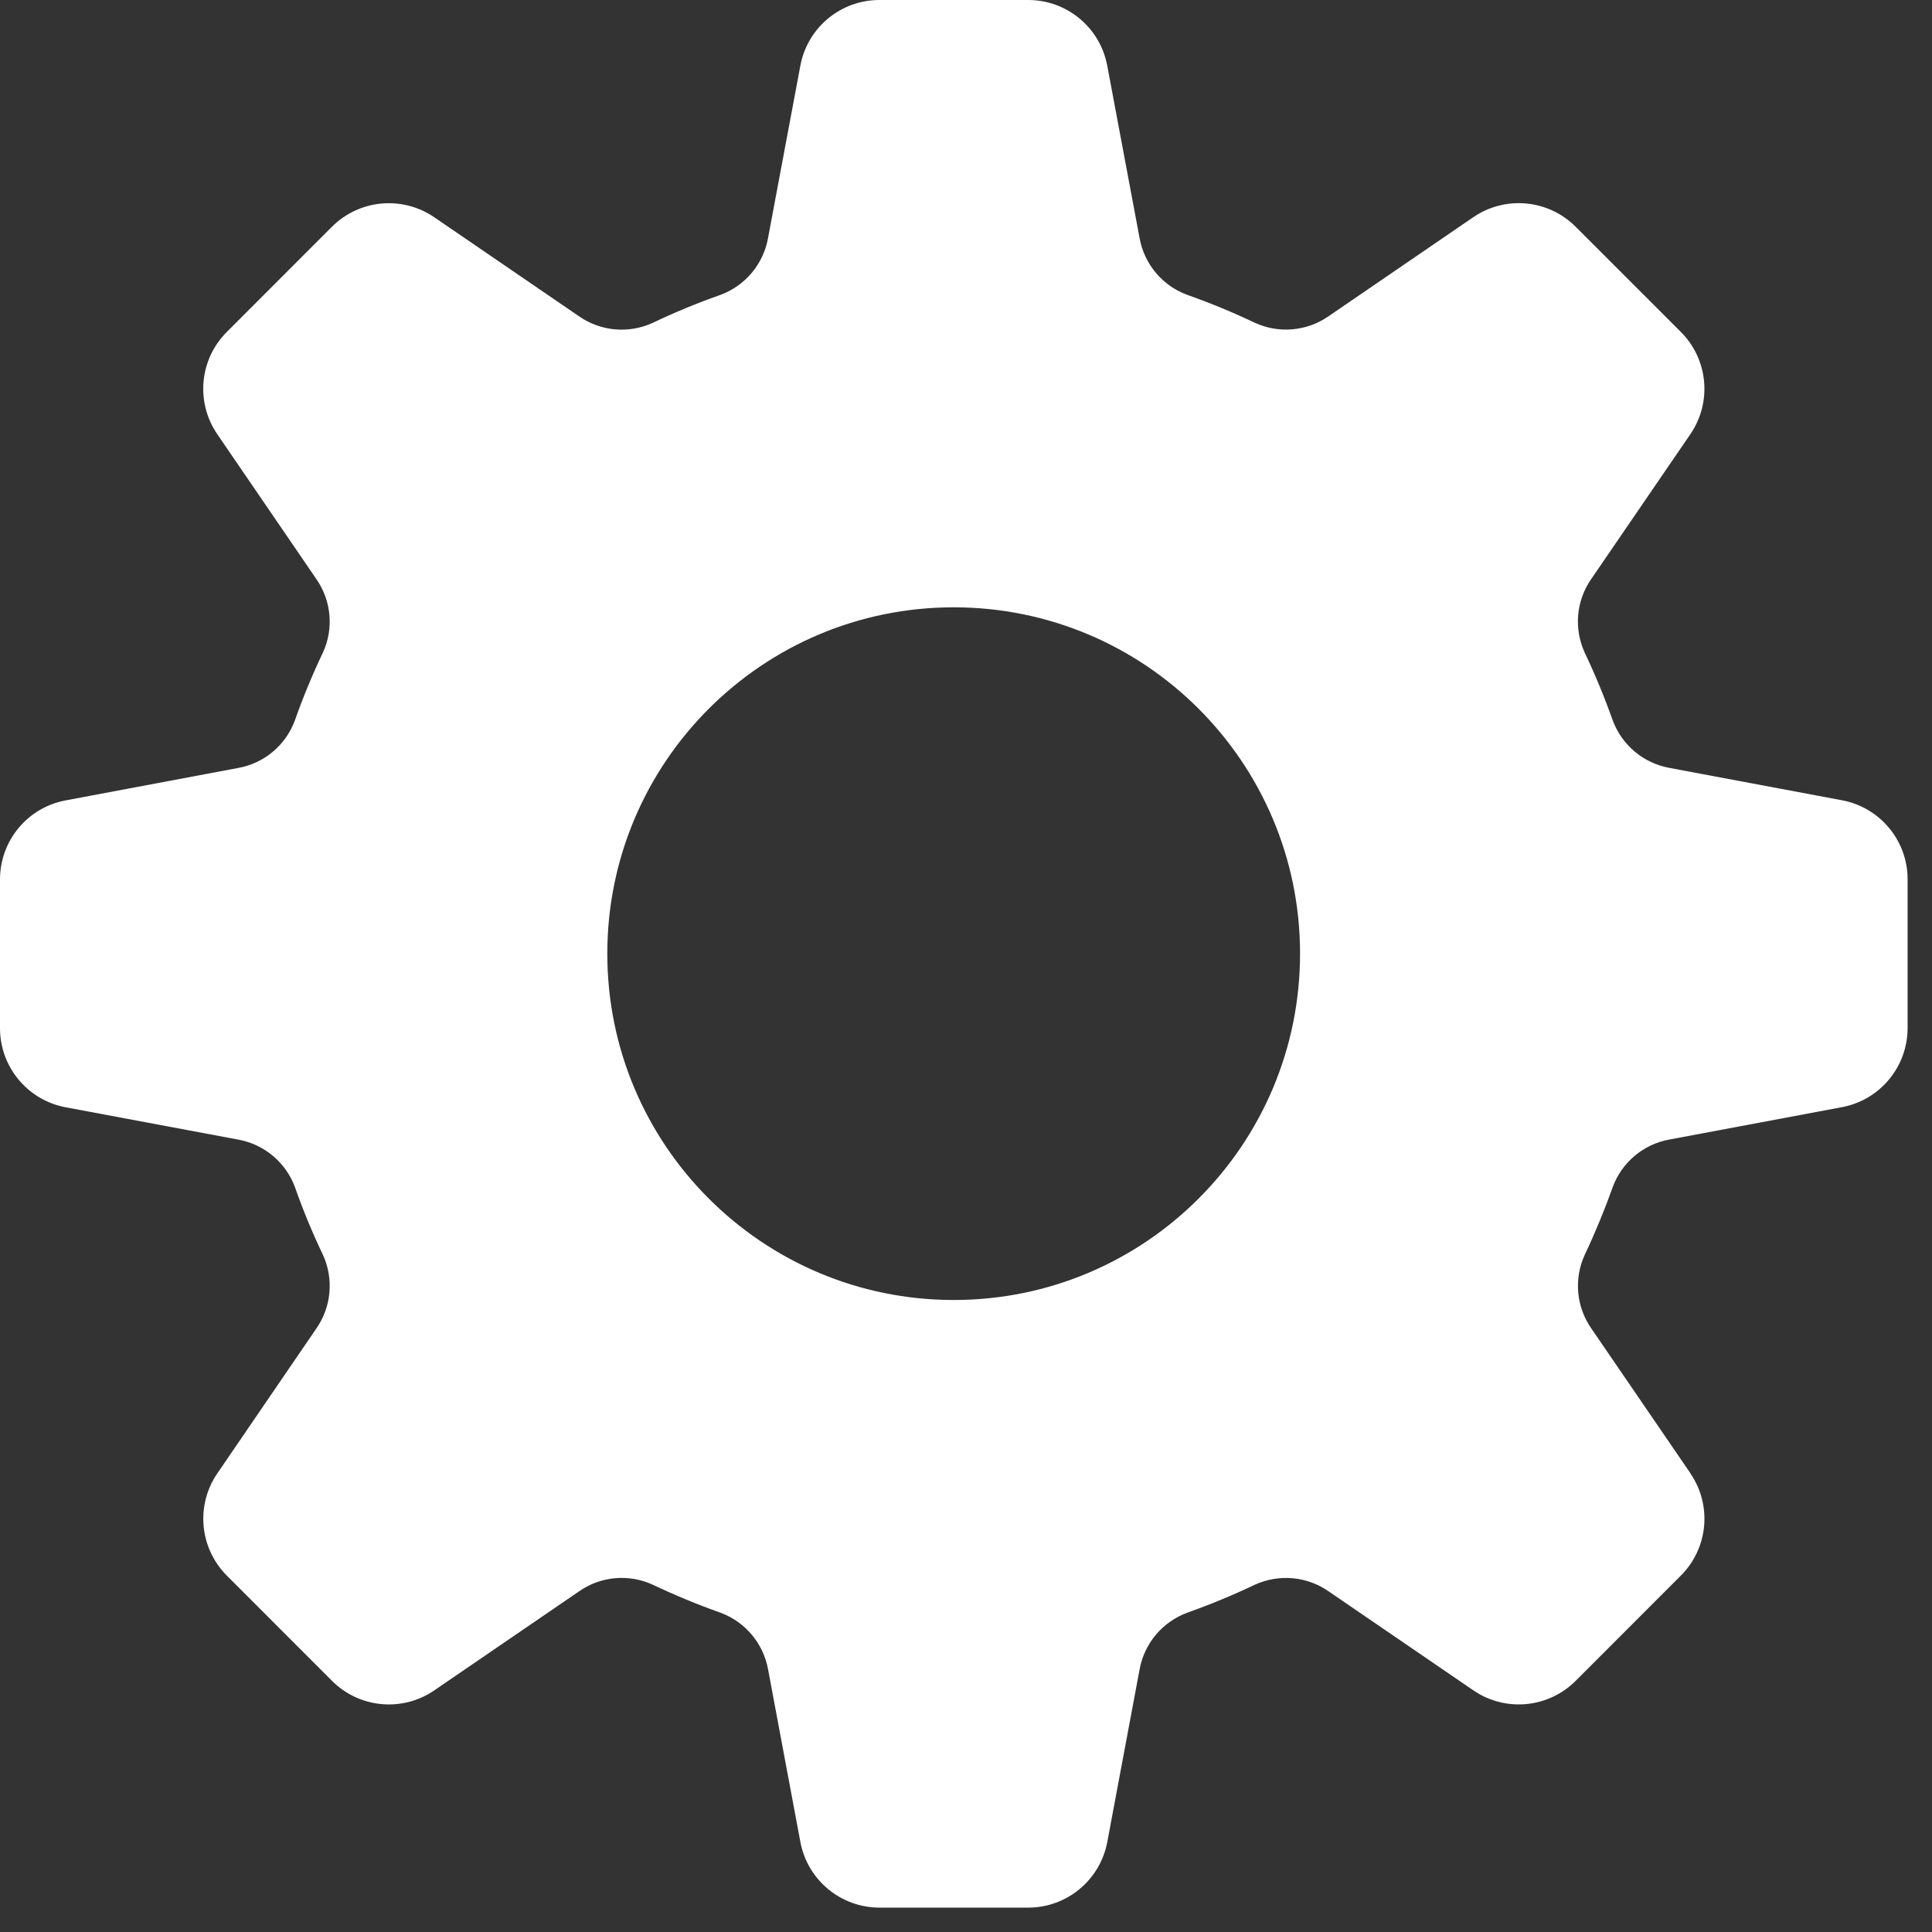 <?xml version="1.0" encoding="utf-8"?>
<svg xmlns="http://www.w3.org/2000/svg" fill="none" height="100%" overflow="visible" preserveAspectRatio="none" style="display: block;" viewBox="0 0 32 32" width="100%">
<rect x="0" y="0" width="32" height="32" fill="#333333" stroke="none"/>
<path d="M27.998 24.401L26.357 22.003C26.106 21.643 26.066 21.177 26.25 20.78C26.422 20.416 26.576 20.043 26.711 19.664C26.862 19.252 27.22 18.951 27.652 18.874L30.509 18.338C31.138 18.22 31.595 17.67 31.596 17.029V14.563C31.596 13.923 31.139 13.373 30.509 13.255L27.652 12.719C27.22 12.641 26.862 12.34 26.711 11.929C26.576 11.549 26.422 11.176 26.249 10.812C26.065 10.413 26.106 9.948 26.357 9.589L27.998 7.191C28.36 6.662 28.293 5.95 27.84 5.498L26.096 3.754C25.643 3.302 24.932 3.236 24.403 3.597L22.005 5.238C21.645 5.488 21.179 5.529 20.782 5.345C20.417 5.172 20.045 5.018 19.665 4.884C19.253 4.733 18.952 4.374 18.875 3.943L18.339 1.085C18.22 0.456 17.671 0 17.031 0H14.565C13.924 0 13.375 0.457 13.257 1.085L12.721 3.943C12.644 4.375 12.342 4.734 11.93 4.885C11.55 5.019 11.177 5.173 10.814 5.346C10.416 5.53 9.95 5.489 9.591 5.239L7.192 3.598C6.664 3.237 5.952 3.303 5.499 3.755L3.756 5.499C3.303 5.952 3.237 6.663 3.599 7.192L5.239 9.59C5.49 9.95 5.531 10.415 5.347 10.812C5.173 11.177 5.019 11.549 4.885 11.93C4.734 12.343 4.375 12.643 3.944 12.72L1.087 13.257C0.457 13.374 0.001 13.924 0 14.565V17.031C0 17.671 0.457 18.222 1.087 18.34L3.944 18.875C4.376 18.953 4.735 19.253 4.886 19.665C5.02 20.046 5.174 20.419 5.348 20.782C5.531 21.181 5.49 21.646 5.239 22.005L3.6 24.403C3.238 24.932 3.304 25.643 3.757 26.097L5.5 27.841C5.953 28.294 6.665 28.36 7.193 27.998L9.592 26.357C9.951 26.106 10.417 26.065 10.815 26.249C11.179 26.422 11.552 26.576 11.932 26.711C12.343 26.862 12.644 27.22 12.722 27.652L13.257 30.51C13.376 31.14 13.926 31.596 14.566 31.596H17.031C17.672 31.596 18.221 31.139 18.34 30.51L18.875 27.652C18.953 27.22 19.254 26.863 19.665 26.711C20.045 26.576 20.418 26.422 20.782 26.249C21.181 26.066 21.646 26.107 22.005 26.357L24.404 27.998C24.932 28.36 25.644 28.293 26.097 27.841L27.84 26.097C28.294 25.644 28.36 24.932 27.998 24.404L27.998 24.401ZM15.797 21.532C12.628 21.532 10.059 18.964 10.059 15.796C10.059 12.627 12.628 10.059 15.796 10.059C18.965 10.059 21.533 12.627 21.533 15.795C21.533 18.964 18.965 21.532 15.797 21.532Z" fill="white" id="Vector"/>
</svg>